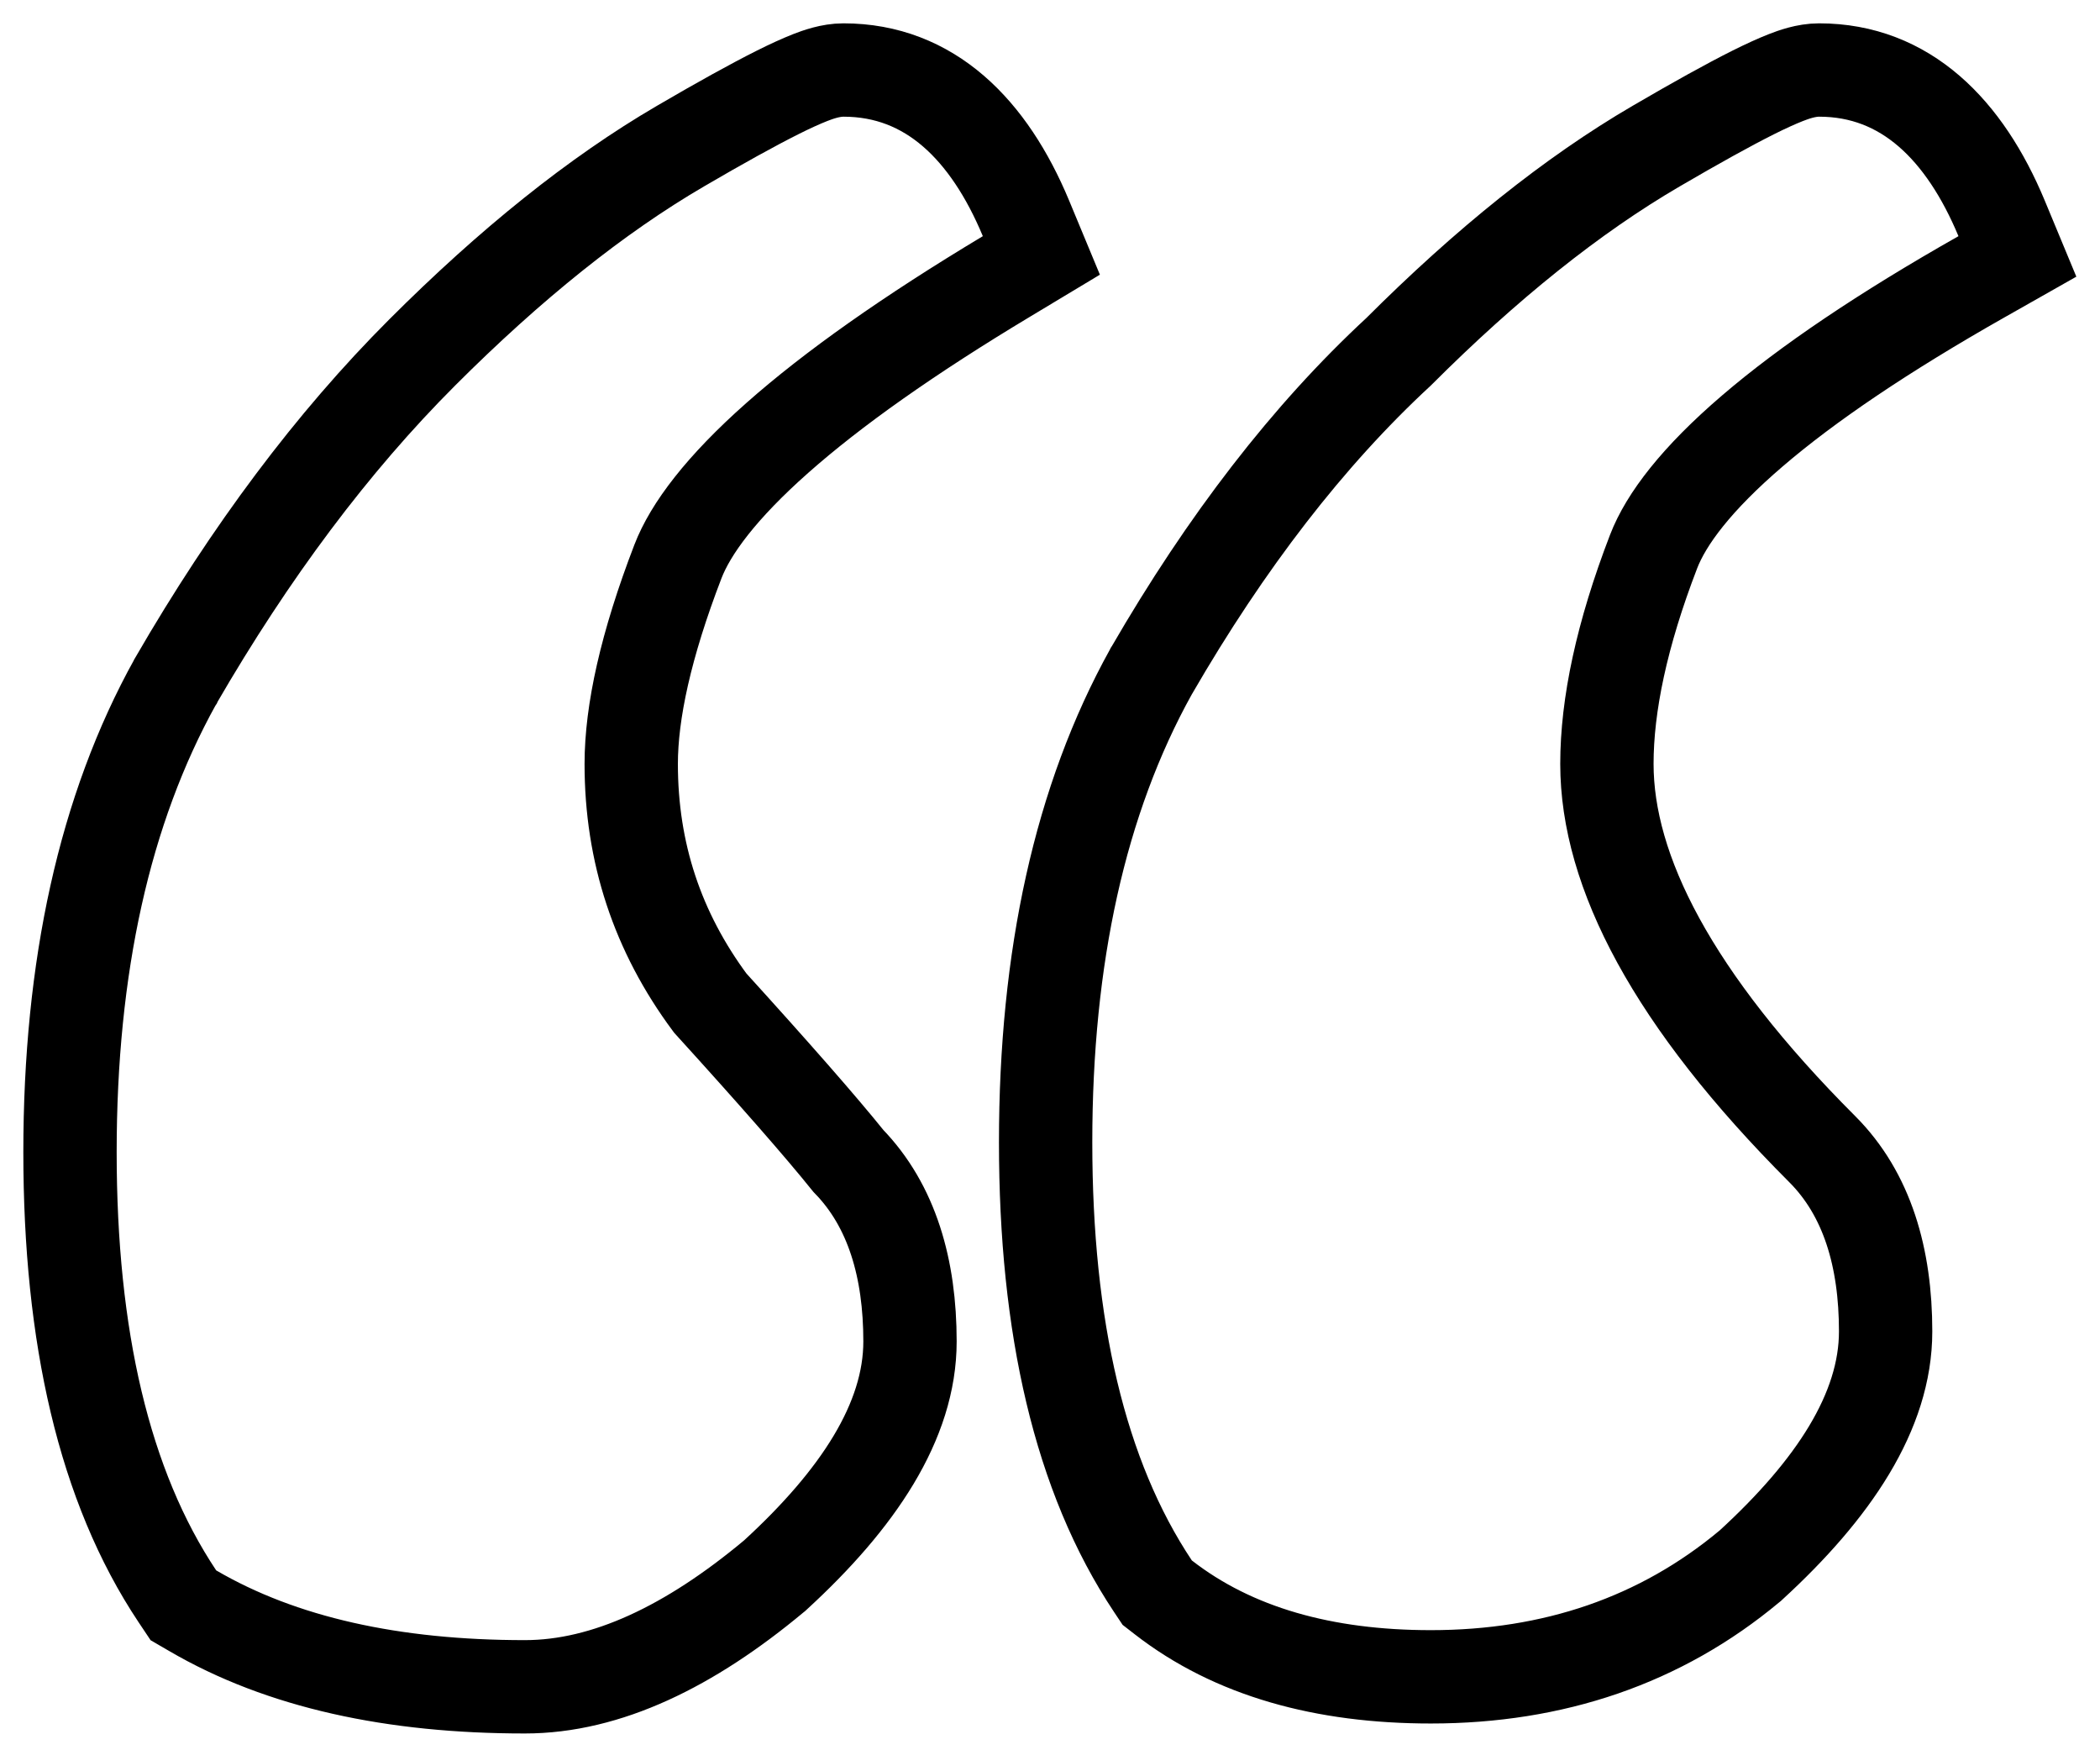 <svg width="36" height="30" viewBox="0 0 36 30" fill="none" xmlns="http://www.w3.org/2000/svg">
<path d="M19.766 27.19L19.838 27.298L19.941 27.378C21.144 28.314 22.7 28.741 24.528 28.741C26.632 28.741 28.467 28.118 29.989 26.849L30.004 26.837L30.018 26.824C31.425 25.534 32.325 24.195 32.325 22.821C32.325 21.56 32.01 20.468 31.238 19.696C28.671 17.129 27.547 14.934 27.547 13.093C27.547 12.084 27.8 10.876 28.347 9.455C28.562 8.895 29.087 8.203 30.041 7.386C30.983 6.578 32.286 5.697 33.968 4.744L34.584 4.395L34.312 3.74C33.683 2.232 32.671 1.2 31.184 1.2C30.961 1.2 30.743 1.28 30.617 1.329C30.456 1.392 30.268 1.478 30.058 1.583C29.637 1.794 29.08 2.102 28.392 2.504C26.955 3.342 25.483 4.523 23.974 6.031C22.428 7.461 21.019 9.288 19.74 11.498L19.736 11.504L19.733 11.51C18.512 13.708 17.925 16.412 17.925 19.579C17.925 22.735 18.507 25.302 19.766 27.19ZM3.041 27.361L3.144 27.515L3.304 27.608C4.828 28.498 6.744 28.912 8.997 28.912C10.402 28.912 11.832 28.214 13.264 27.02L13.279 27.008L13.293 26.995C14.7 25.705 15.6 24.366 15.6 22.992C15.6 21.749 15.293 20.669 14.545 19.9C14.073 19.313 13.279 18.407 12.175 17.192C11.27 15.973 10.821 14.615 10.821 13.093C10.821 12.206 11.07 11.058 11.621 9.626C11.838 9.061 12.368 8.353 13.325 7.506C14.271 6.668 15.577 5.744 17.26 4.734L17.852 4.378L17.587 3.74C16.958 2.232 15.946 1.2 14.459 1.2C14.236 1.2 14.017 1.28 13.891 1.329C13.731 1.392 13.542 1.478 13.333 1.583C12.912 1.794 12.354 2.102 11.666 2.504C10.226 3.344 8.75 4.529 7.237 6.042C5.7 7.579 4.294 9.458 3.014 11.668L3.011 11.675L3.007 11.681C1.786 13.879 1.2 16.582 1.2 19.749C1.2 22.905 1.782 25.473 3.041 27.361Z" stroke="black" stroke-width="1.6"/>
</svg>
